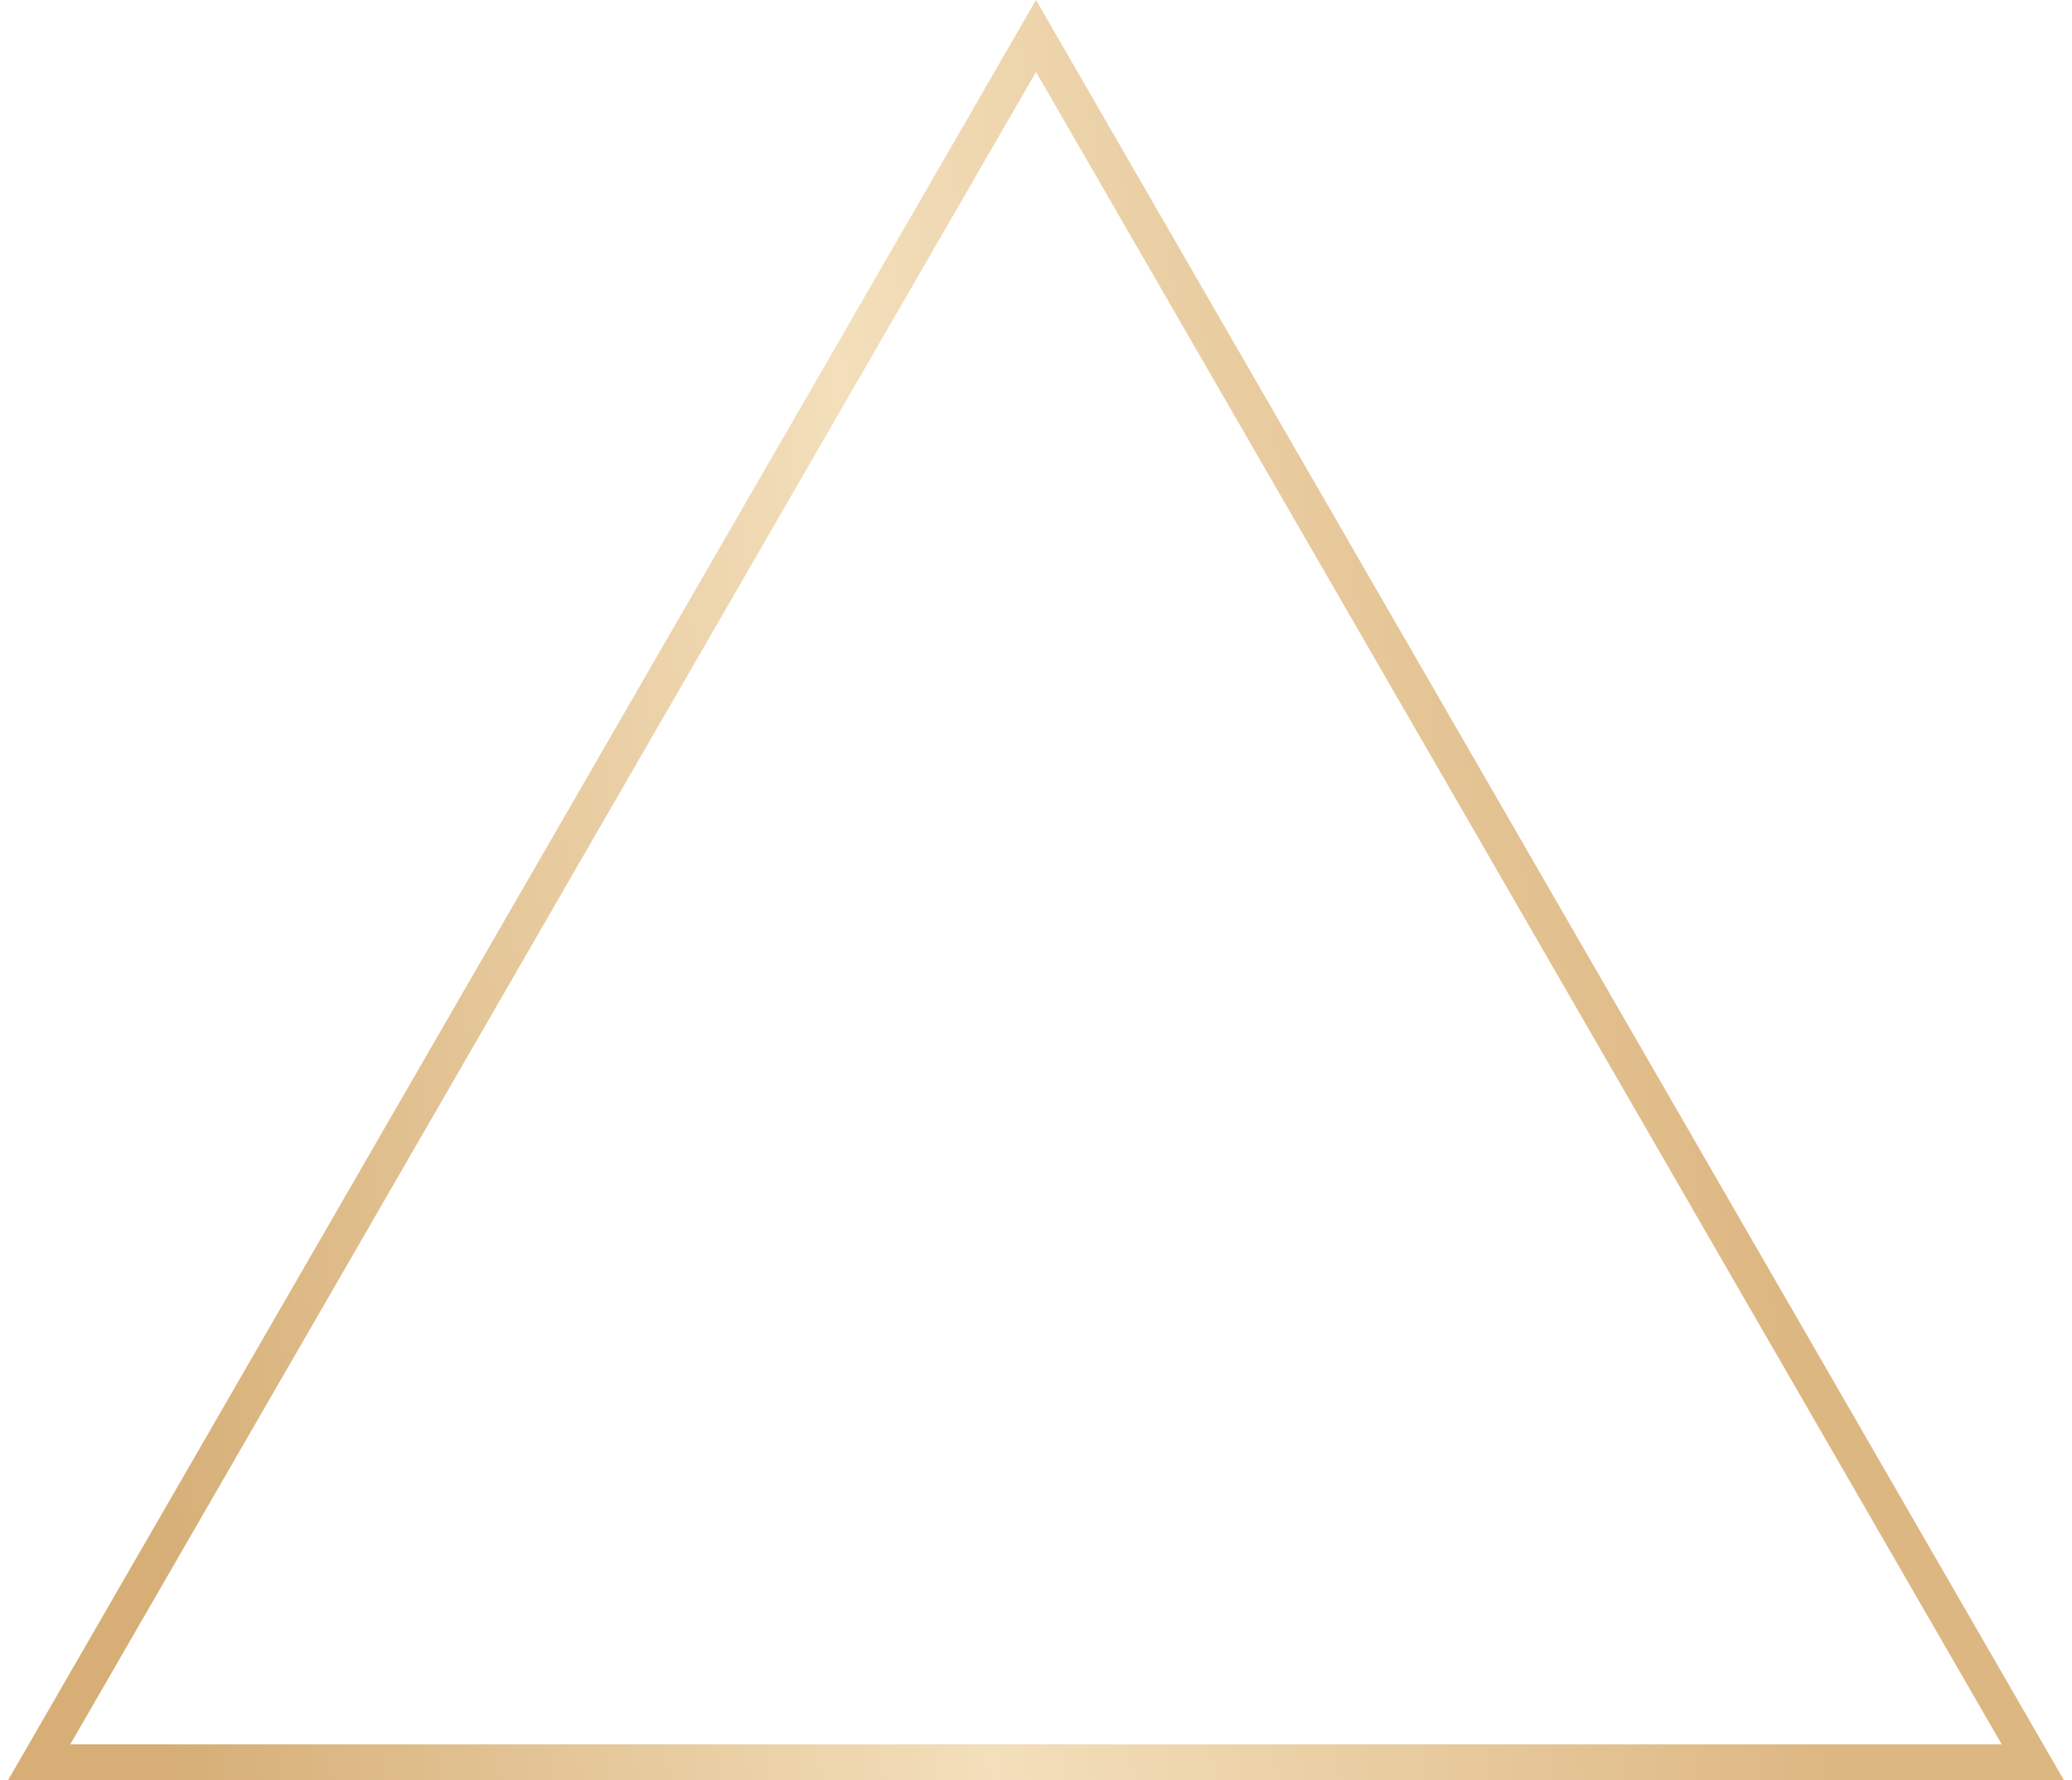 <?xml version="1.0" encoding="UTF-8"?> <svg xmlns="http://www.w3.org/2000/svg" width="192" height="165" viewBox="0 0 192 165" fill="none"><path d="M3.624 163.333L96 3.333L188.376 163.333H3.624Z" stroke="url(#paint0_linear_25_2609)" stroke-width="3.333"></path><defs><linearGradient id="paint0_linear_25_2609" x1="18.851" y1="193" x2="171.554" y2="175.907" gradientUnits="userSpaceOnUse"><stop stop-color="#D6AE76"></stop><stop offset="0.495" stop-color="#F3DFBB"></stop><stop offset="1" stop-color="#DDB782"></stop></linearGradient></defs></svg> 